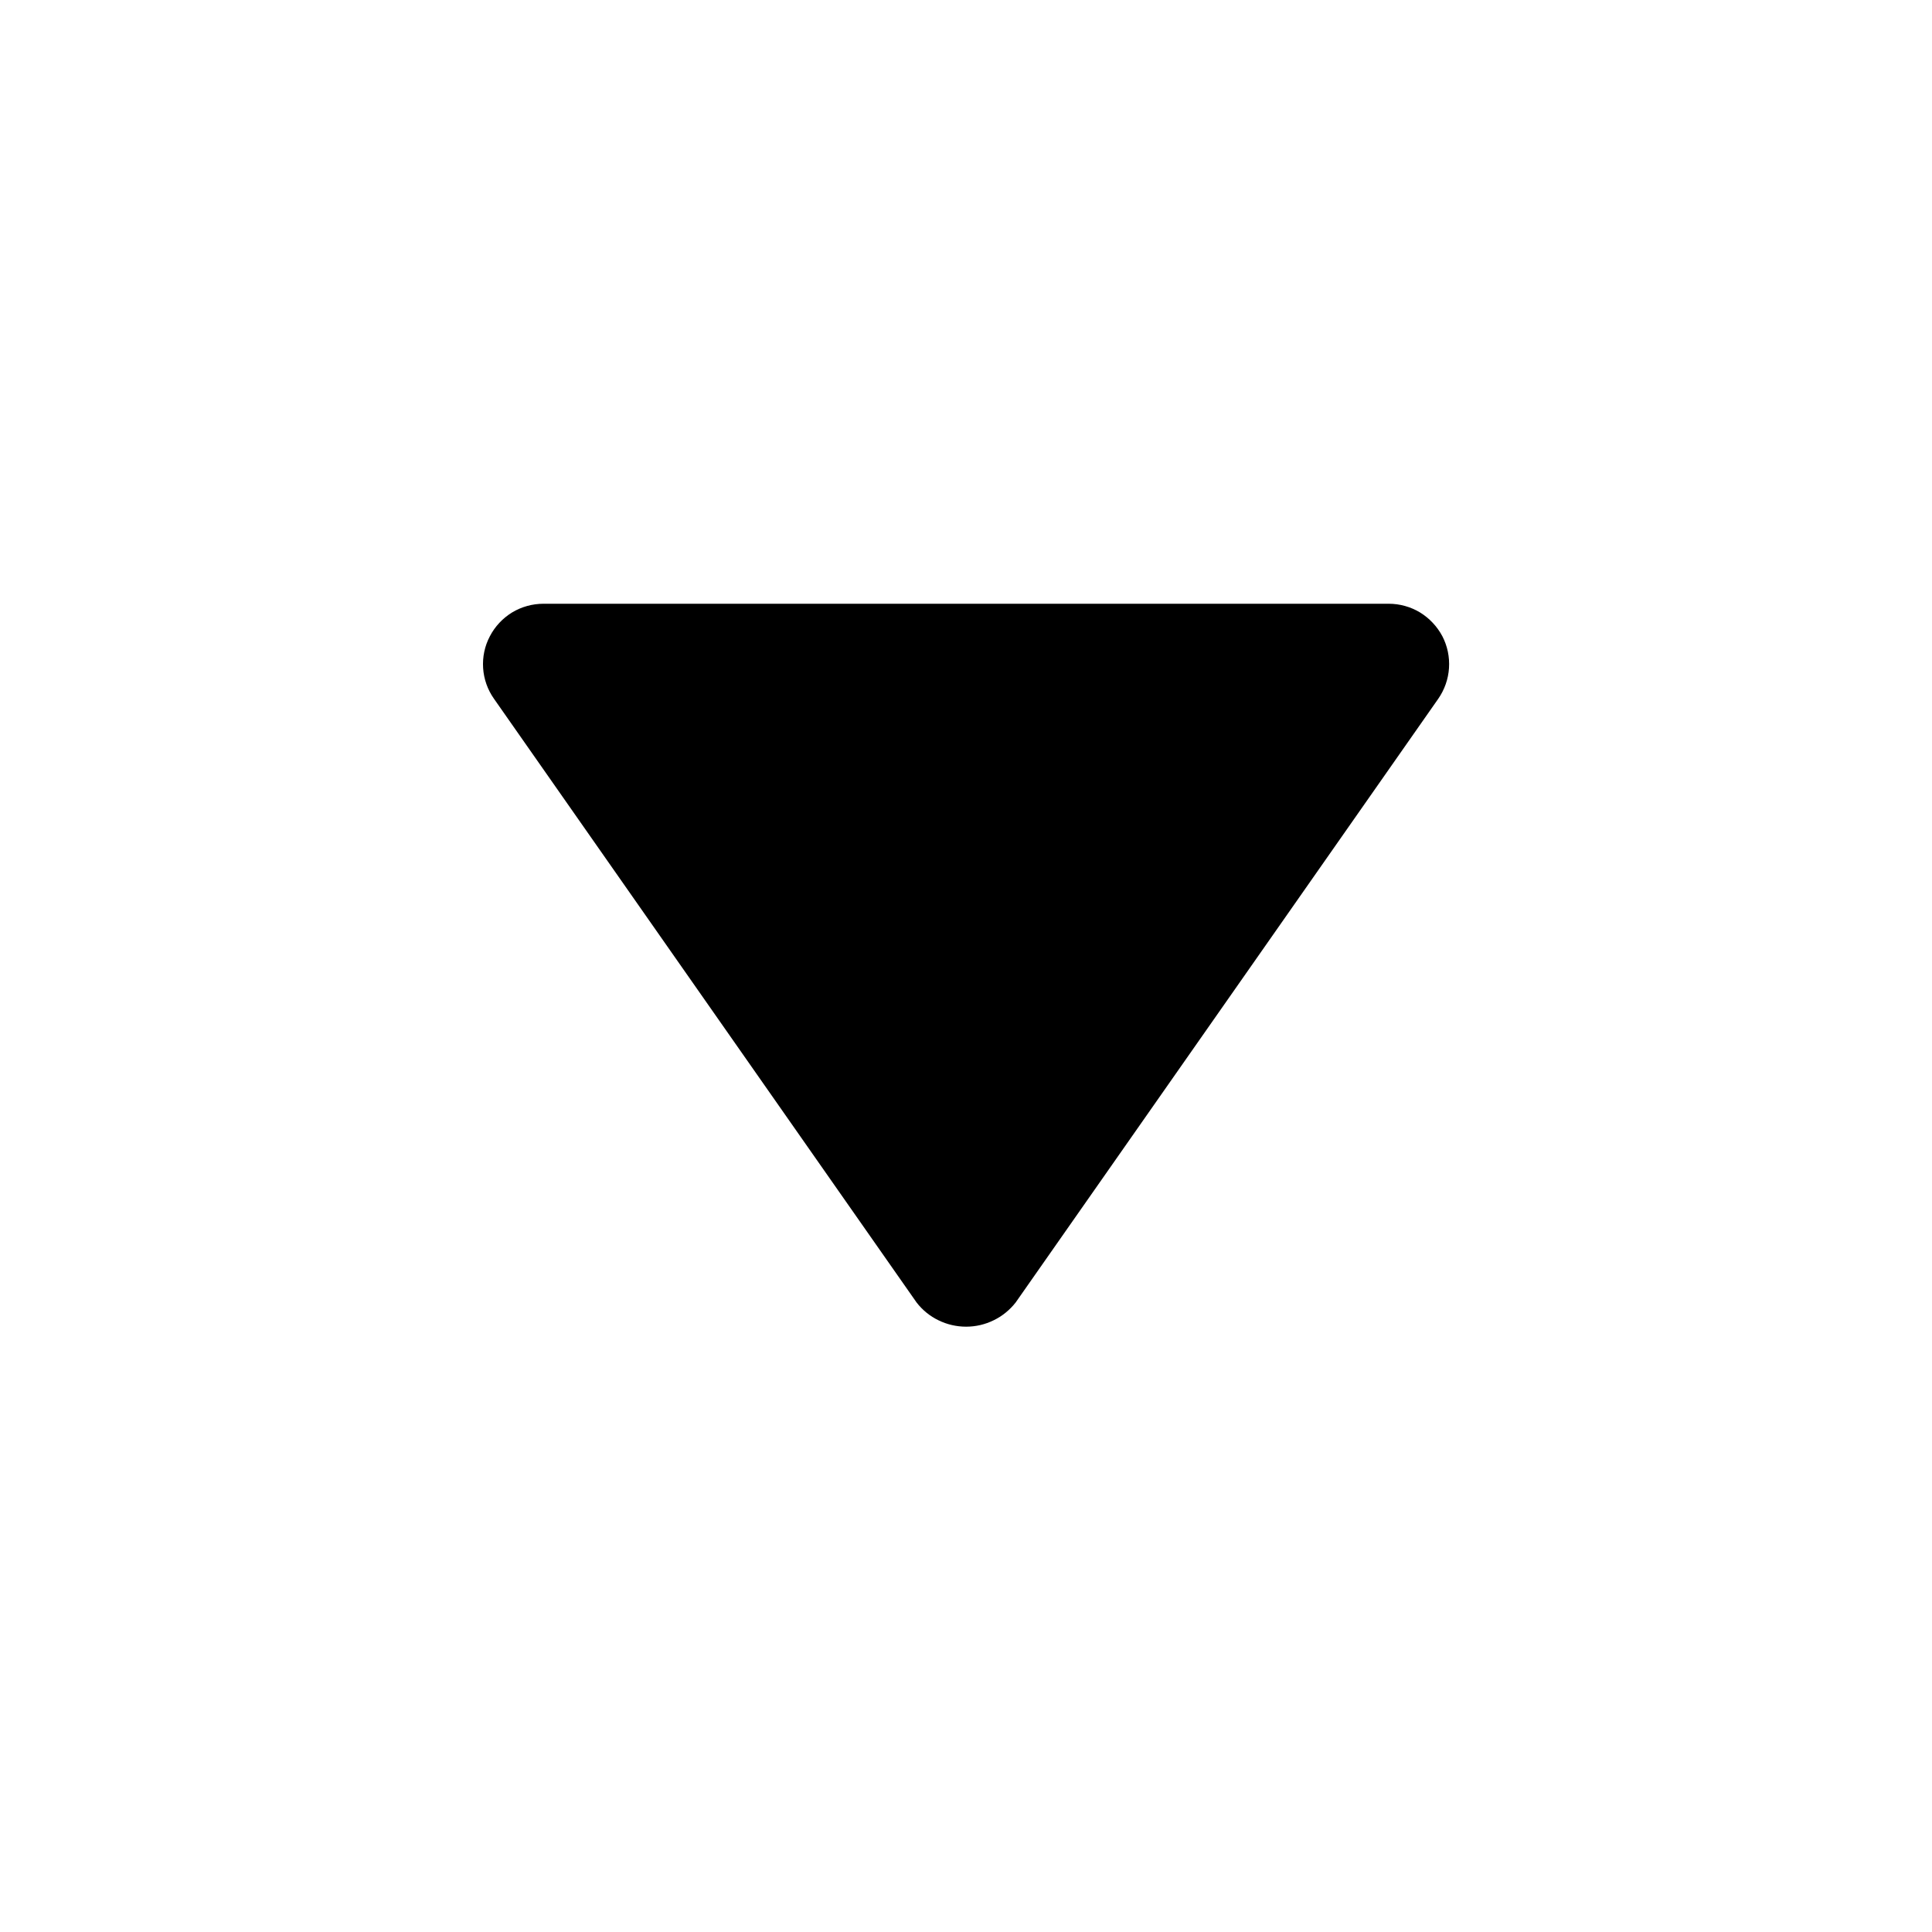 <svg width="16" height="16" viewBox="0 0 16 16" fill="none" xmlns="http://www.w3.org/2000/svg">
<path d="M11.911 5.787L8.411 10.787C8.362 10.849 8.3 10.9 8.229 10.934C8.158 10.969 8.08 10.987 8.001 10.987C7.922 10.987 7.843 10.969 7.772 10.934C7.701 10.9 7.639 10.849 7.591 10.787L4.091 5.787C4.038 5.712 4.007 5.624 4.001 5.533C3.995 5.441 4.014 5.35 4.057 5.269C4.099 5.188 4.163 5.12 4.241 5.072C4.319 5.025 4.409 5 4.501 5H11.501C11.592 5 11.682 5.025 11.76 5.072C11.838 5.12 11.902 5.188 11.945 5.269C11.987 5.35 12.006 5.441 12 5.533C11.994 5.624 11.963 5.712 11.911 5.787Z" fill="currentColor"/>
</svg>
